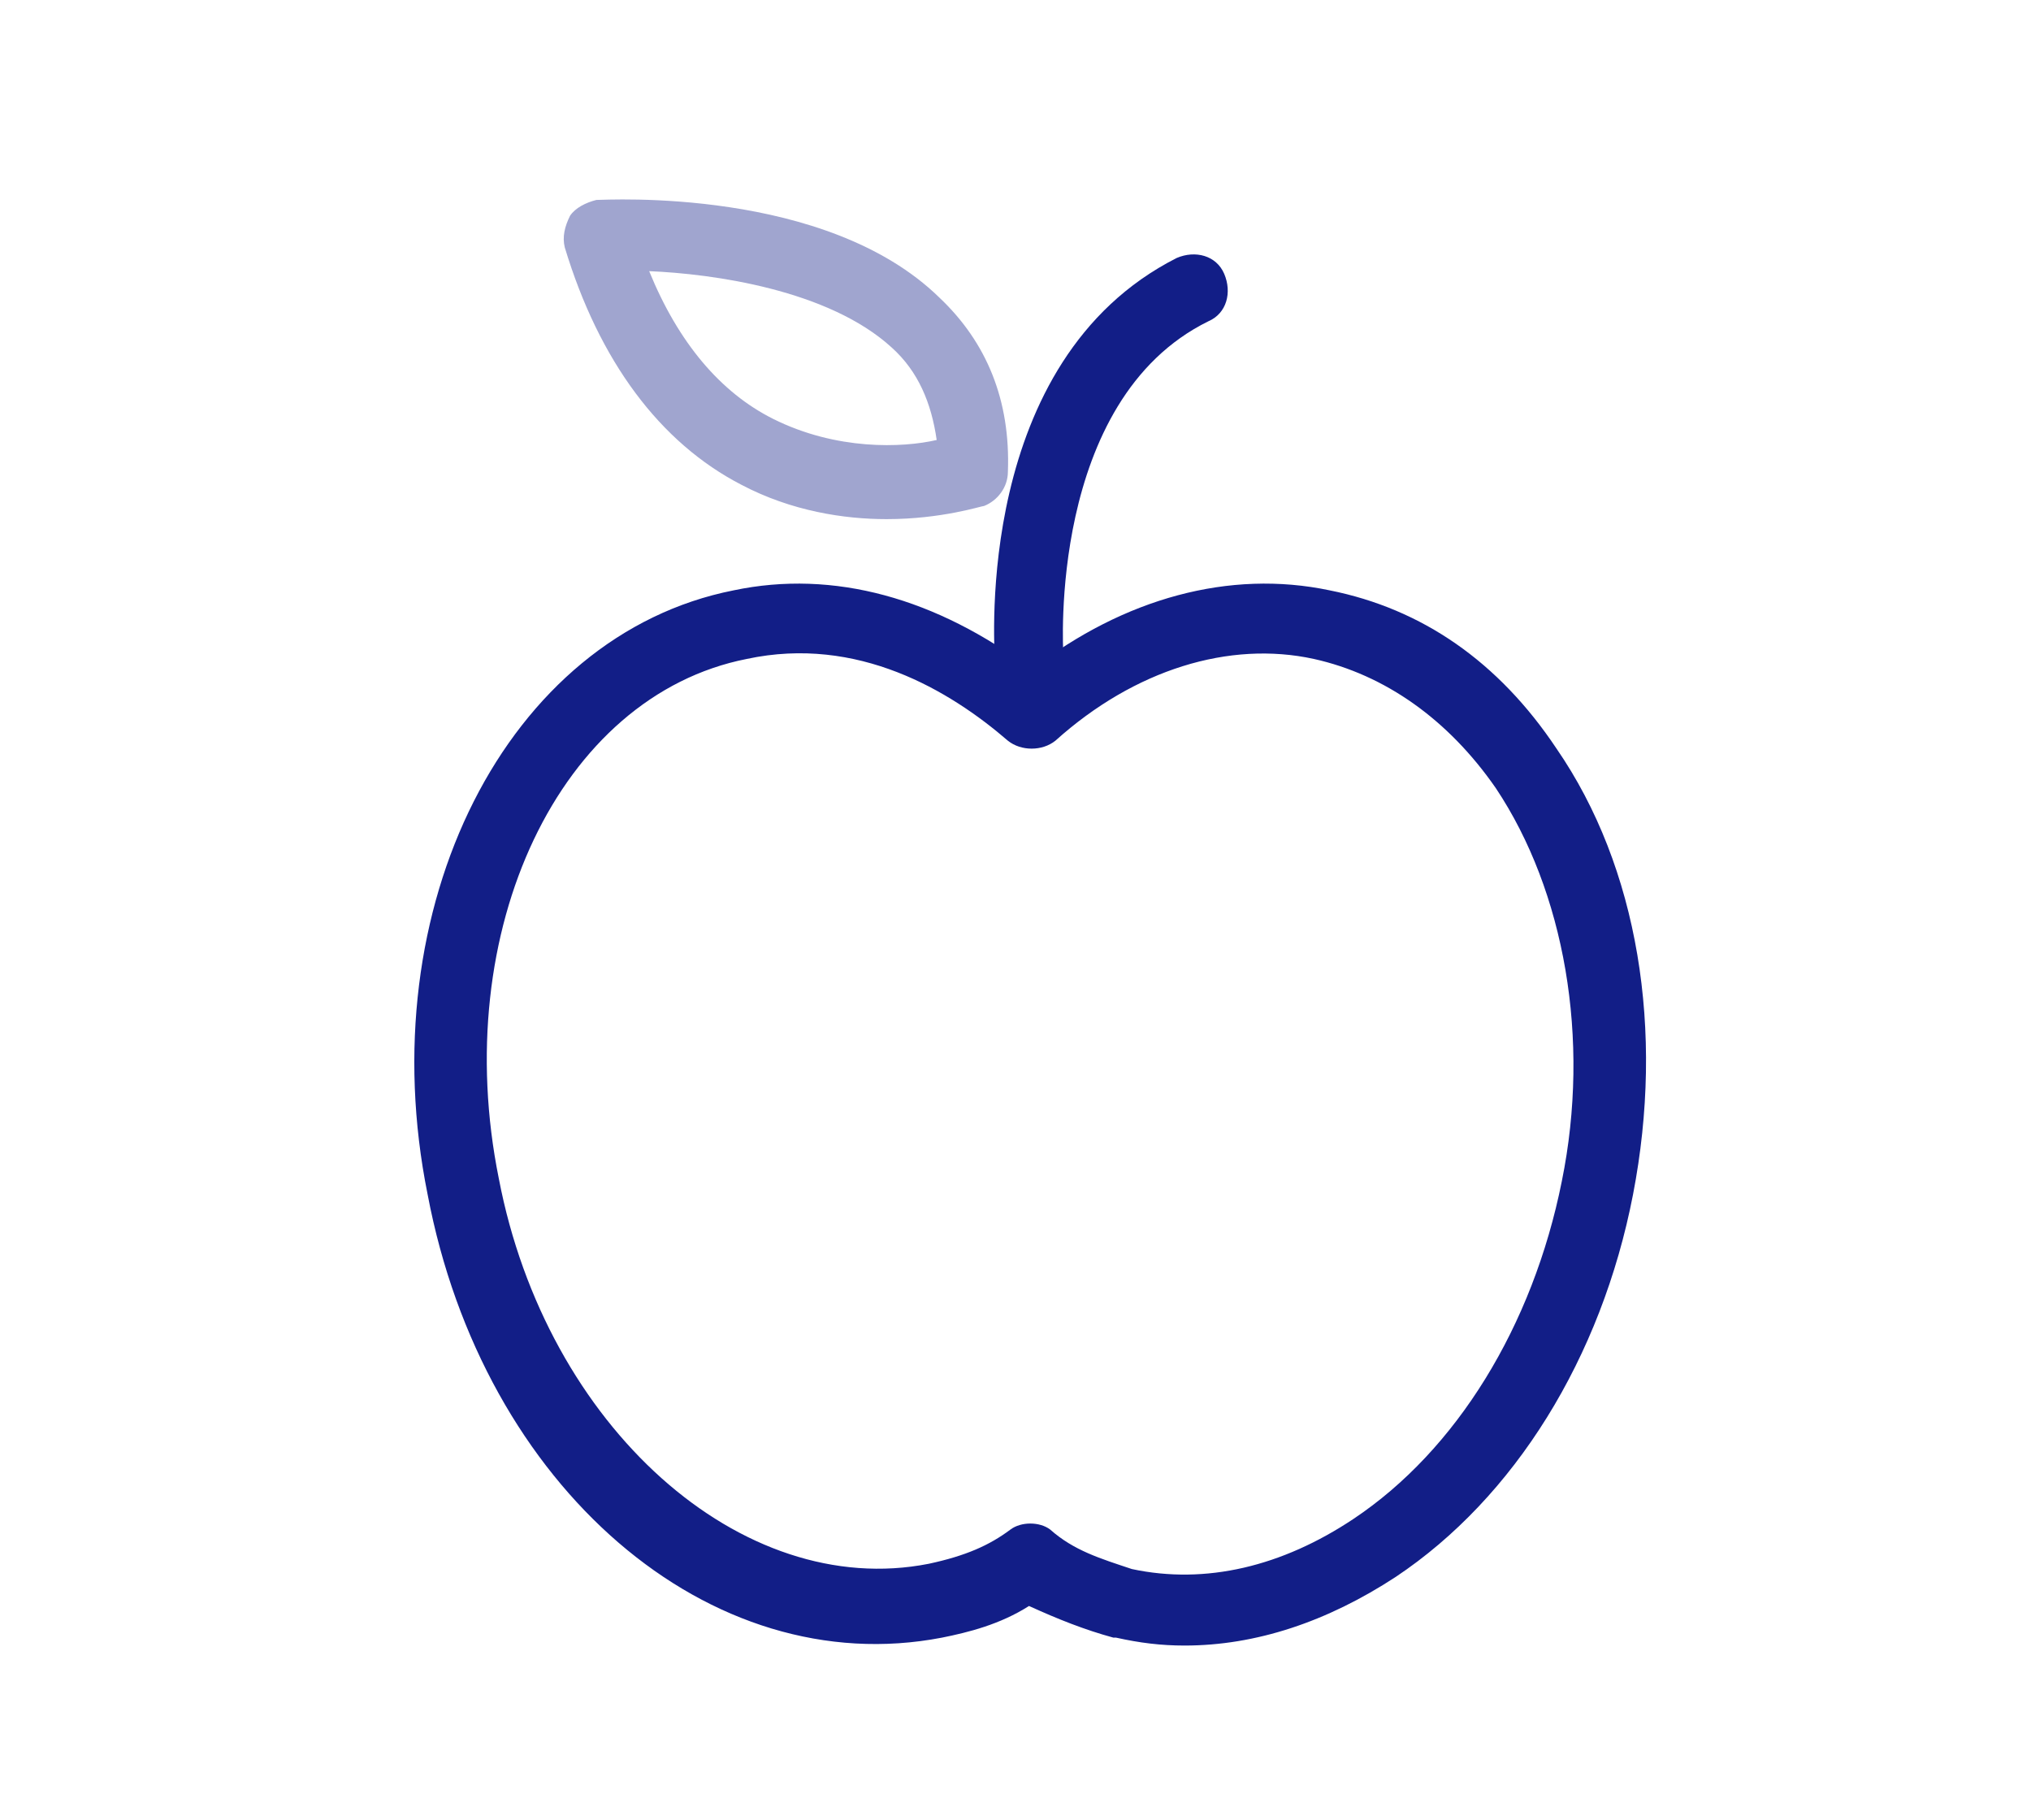 <?xml version="1.0" encoding="utf-8"?>
<!-- Generator: Adobe Illustrator 27.0.1, SVG Export Plug-In . SVG Version: 6.00 Build 0)  -->
<svg version="1.1" id="Livello_1" xmlns="http://www.w3.org/2000/svg" xmlns:xlink="http://www.w3.org/1999/xlink" x="0px" y="0px"
	 viewBox="0 0 77 69" style="enable-background:new 0 0 77 69;" xml:space="preserve">
<style type="text/css">
	.st0{fill:#121E87;}
	.st1{fill:#A0A5CF;}
</style>
<g id="Scienza_dell_alimentazione_e_dietistica">
	<g id="Scienza_dell_alimentazione_e_dietistica_unexpanded_icon" transform="translate(-463.988 -688.521)">
		<path class="st0" d="M508.9,750.9c-0.9,0-1.7-0.1-2.6-0.3c0,0-0.1,0-0.1,0c-1.1-0.3-2.1-0.7-3.2-1.2c-1.1,0.7-2.3,1-3.3,1.2
			c-8.8,1.7-17.4-5.7-19.5-16.8c-2.2-10.9,3-21.2,11.6-22.9c3.8-0.8,7.7,0.3,11.3,3c3.5-2.7,7.5-3.8,11.3-3c3.5,0.7,6.4,2.7,8.6,6
			c3.1,4.5,4.1,10.7,2.9,16.9c-1.2,6.2-4.5,11.5-9,14.5C514.3,750,511.6,750.9,508.9,750.9z M506.9,748c2.8,0.6,5.7-0.1,8.4-1.9
			c3.9-2.6,6.8-7.3,7.9-12.8c1.1-5.4,0.1-11-2.5-14.9c-1.8-2.6-4.2-4.3-6.9-4.9c0,0,0,0,0,0c-3.2-0.7-6.8,0.4-9.8,3.1
			c-0.5,0.4-1.3,0.4-1.8,0c-2.2-1.9-5.7-4-9.9-3.1c-7.1,1.4-11.3,10.3-9.4,19.7c1.8,9.4,9.2,16,16.3,14.6c1.4-0.3,2.3-0.7,3.1-1.3
			c0.4-0.3,1.1-0.3,1.5,0C504.7,747.3,505.7,747.6,506.9,748z"/>
		<path class="st0" d="M503,714.7c-0.7,0-1.3-0.5-1.3-1.2c0-0.5-0.8-11.3,6.9-15.2c0.7-0.3,1.5-0.1,1.8,0.6c0.3,0.7,0.1,1.5-0.6,1.8
			c-6.1,3-5.5,12.5-5.5,12.6c0.1,0.7-0.5,1.4-1.2,1.4C503.1,714.7,503,714.7,503,714.7z"/>
		<path class="st1" d="M497.6,708.2c-1.6,0-3.6-0.3-5.5-1.3c-3.1-1.6-5.4-4.7-6.7-9c-0.1-0.4,0-0.8,0.2-1.2c0.2-0.3,0.6-0.5,1-0.6
			c0.4,0,8.7-0.5,13,3.7c1.8,1.7,2.7,3.9,2.6,6.6c0,0.6-0.4,1.1-0.9,1.3C501.2,707.7,499.7,708.2,497.6,708.2z M500.9,706.4
			L500.9,706.4L500.9,706.4z M488.6,698.8c1.1,2.7,2.7,4.6,4.7,5.6c2.4,1.2,4.9,1.1,6.2,0.8c-0.2-1.4-0.7-2.6-1.7-3.5
			C495.4,699.5,491,698.9,488.6,698.8z"/>
	</g>
</g>
</svg>
